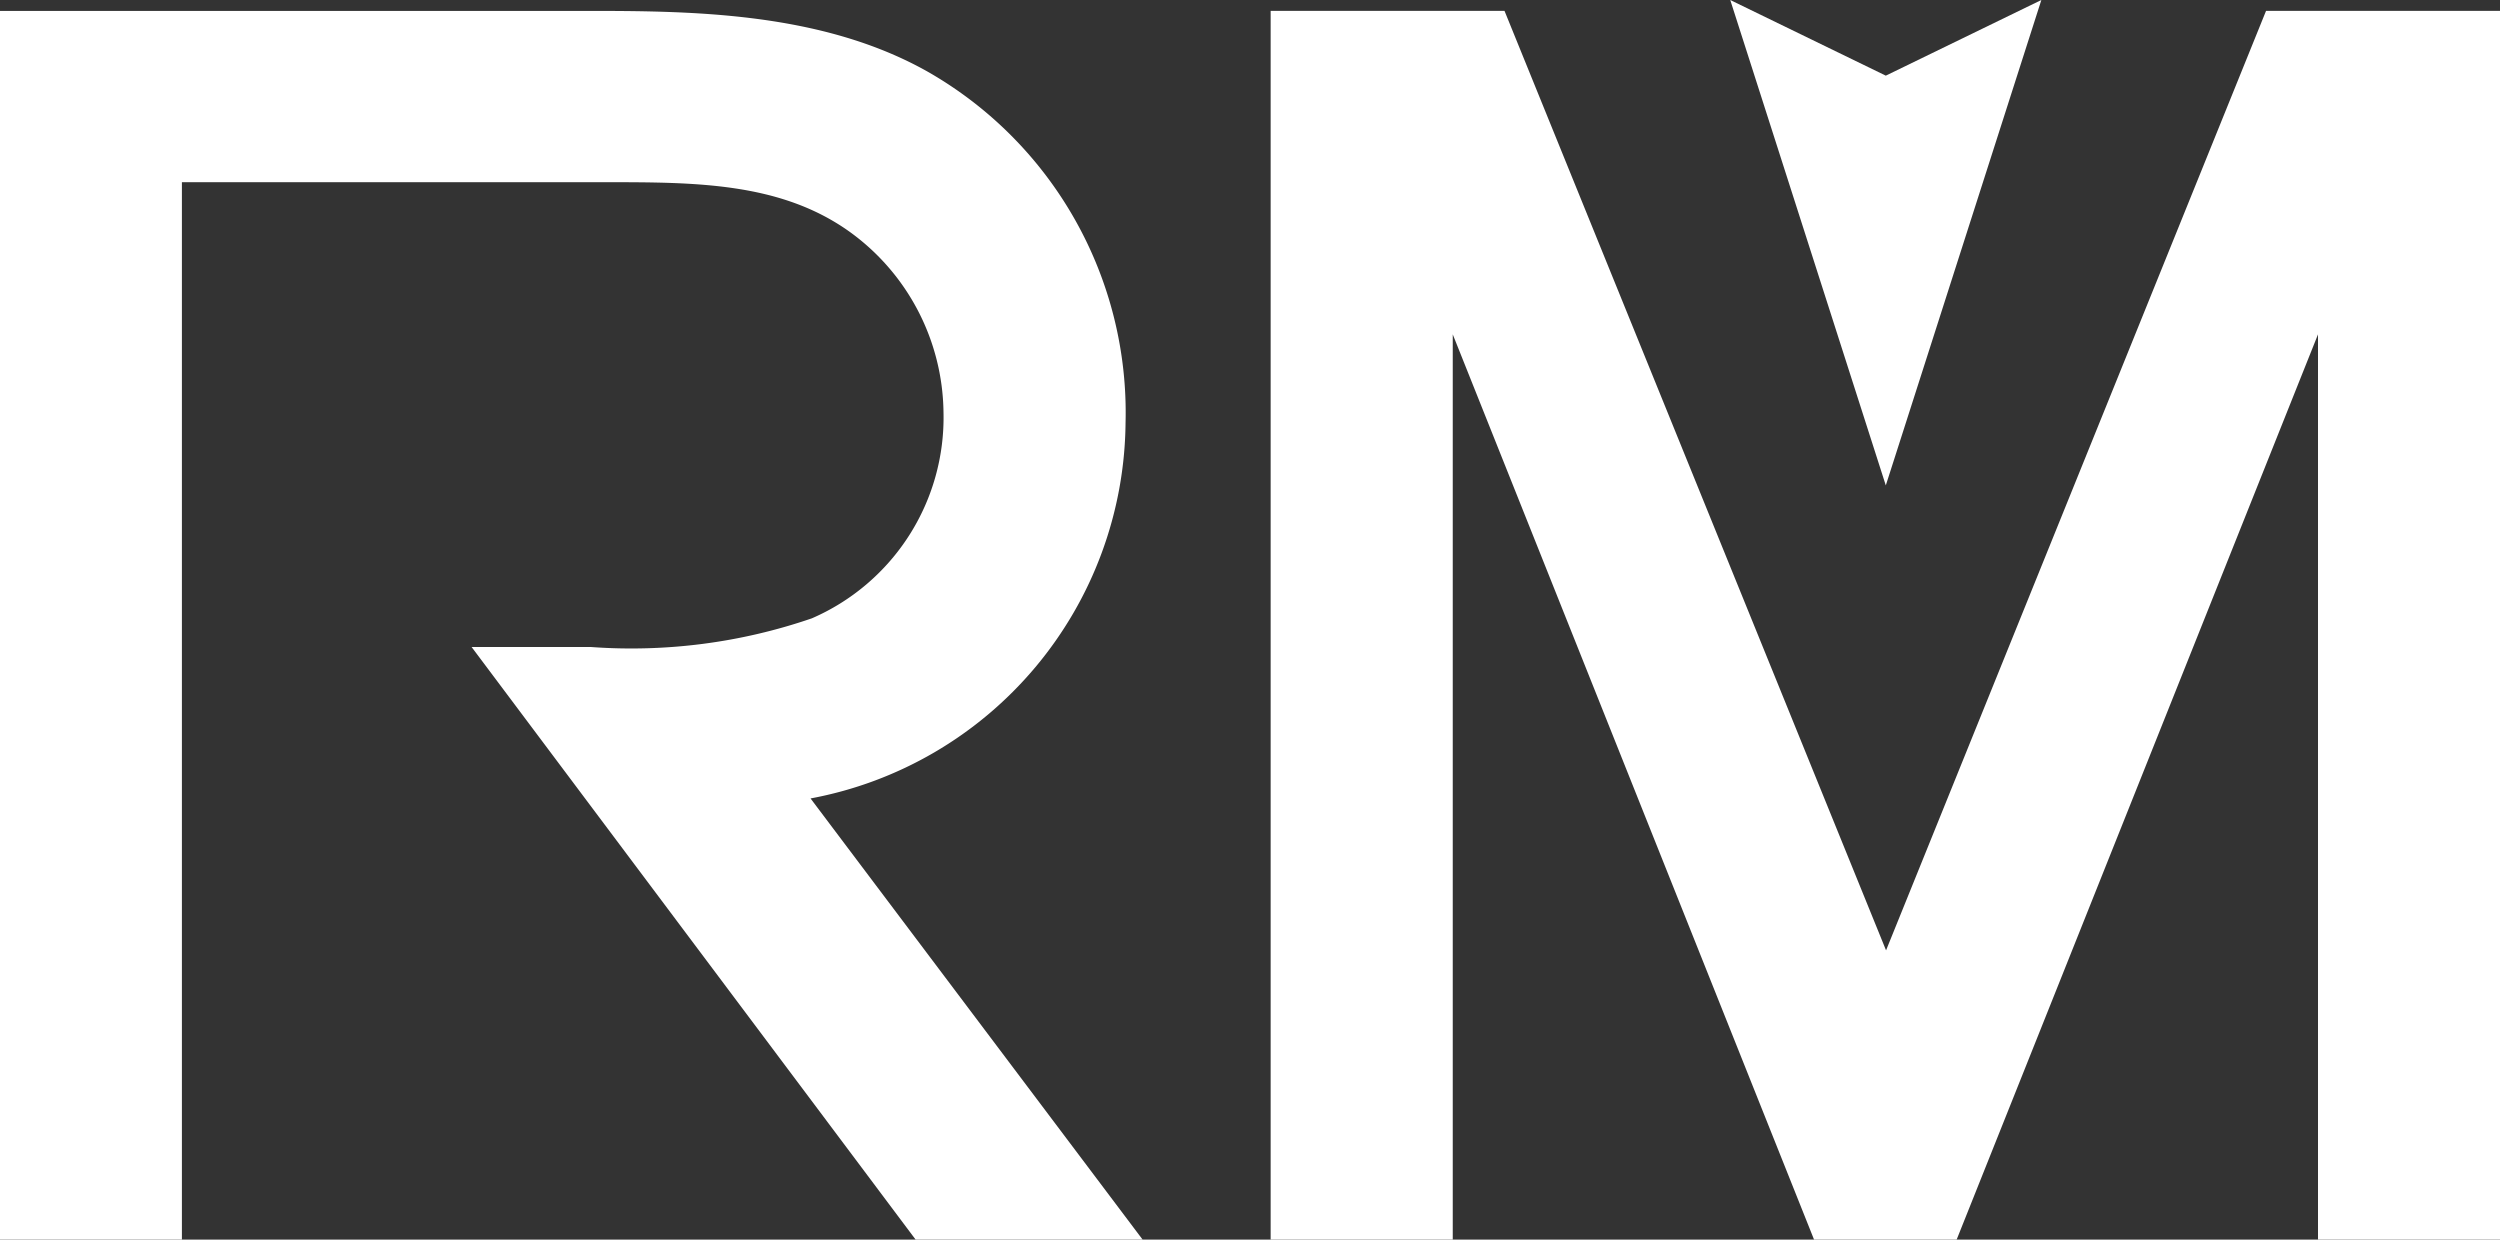 <svg id="rm_w" xmlns="http://www.w3.org/2000/svg" width="50" height="24.792" viewBox="0 0 50 24.792">
  <rect x="0" y="0" width="50" height="24.792" fill="#333333" stroke="none"/>
  <defs>
    <style>
      .cls-1 {
        fill: #fff;
      }
    </style>
  </defs>
  <path id="パス_145" data-name="パス 145" class="cls-1" d="M1078.052,1249.506l3.111,9.708,3.111-9.708-3.111,1.513Z" transform="translate(-1043.447 -1249.506)"/>
  <g id="グループ_116" data-name="グループ 116" transform="translate(0 0.217)">
    <path id="パス_146" data-name="パス 146" class="cls-1" d="M1060.079,1265.472a7.713,7.713,0,0,0,6.3-7.51,7.853,7.853,0,0,0-3.953-7.023c-2.157-1.218-4.805-1.218-6.933-1.218h-11.628V1274.3h3.641v-21.153h8.46c1.8,0,3.5,0,4.884.984a4.513,4.513,0,0,1,1.888,3.617,4.376,4.376,0,0,1-2.634,4.122,11.1,11.1,0,0,1-4.42.573H1053.3l8.884,11.857h4.54Z" transform="translate(-1043.868 -1249.72)"/>
    <path id="パス_147" data-name="パス 147" class="cls-1" d="M1088.88,1249.72l-7.6,18.79-7.631-18.79h-4.677V1274.3h3.642V1256.19l7.226,18.105h2.852l7.227-18.105V1274.3h3.642V1249.72Z" transform="translate(-1043.559 -1249.72)"/>
  </g>
</svg>
